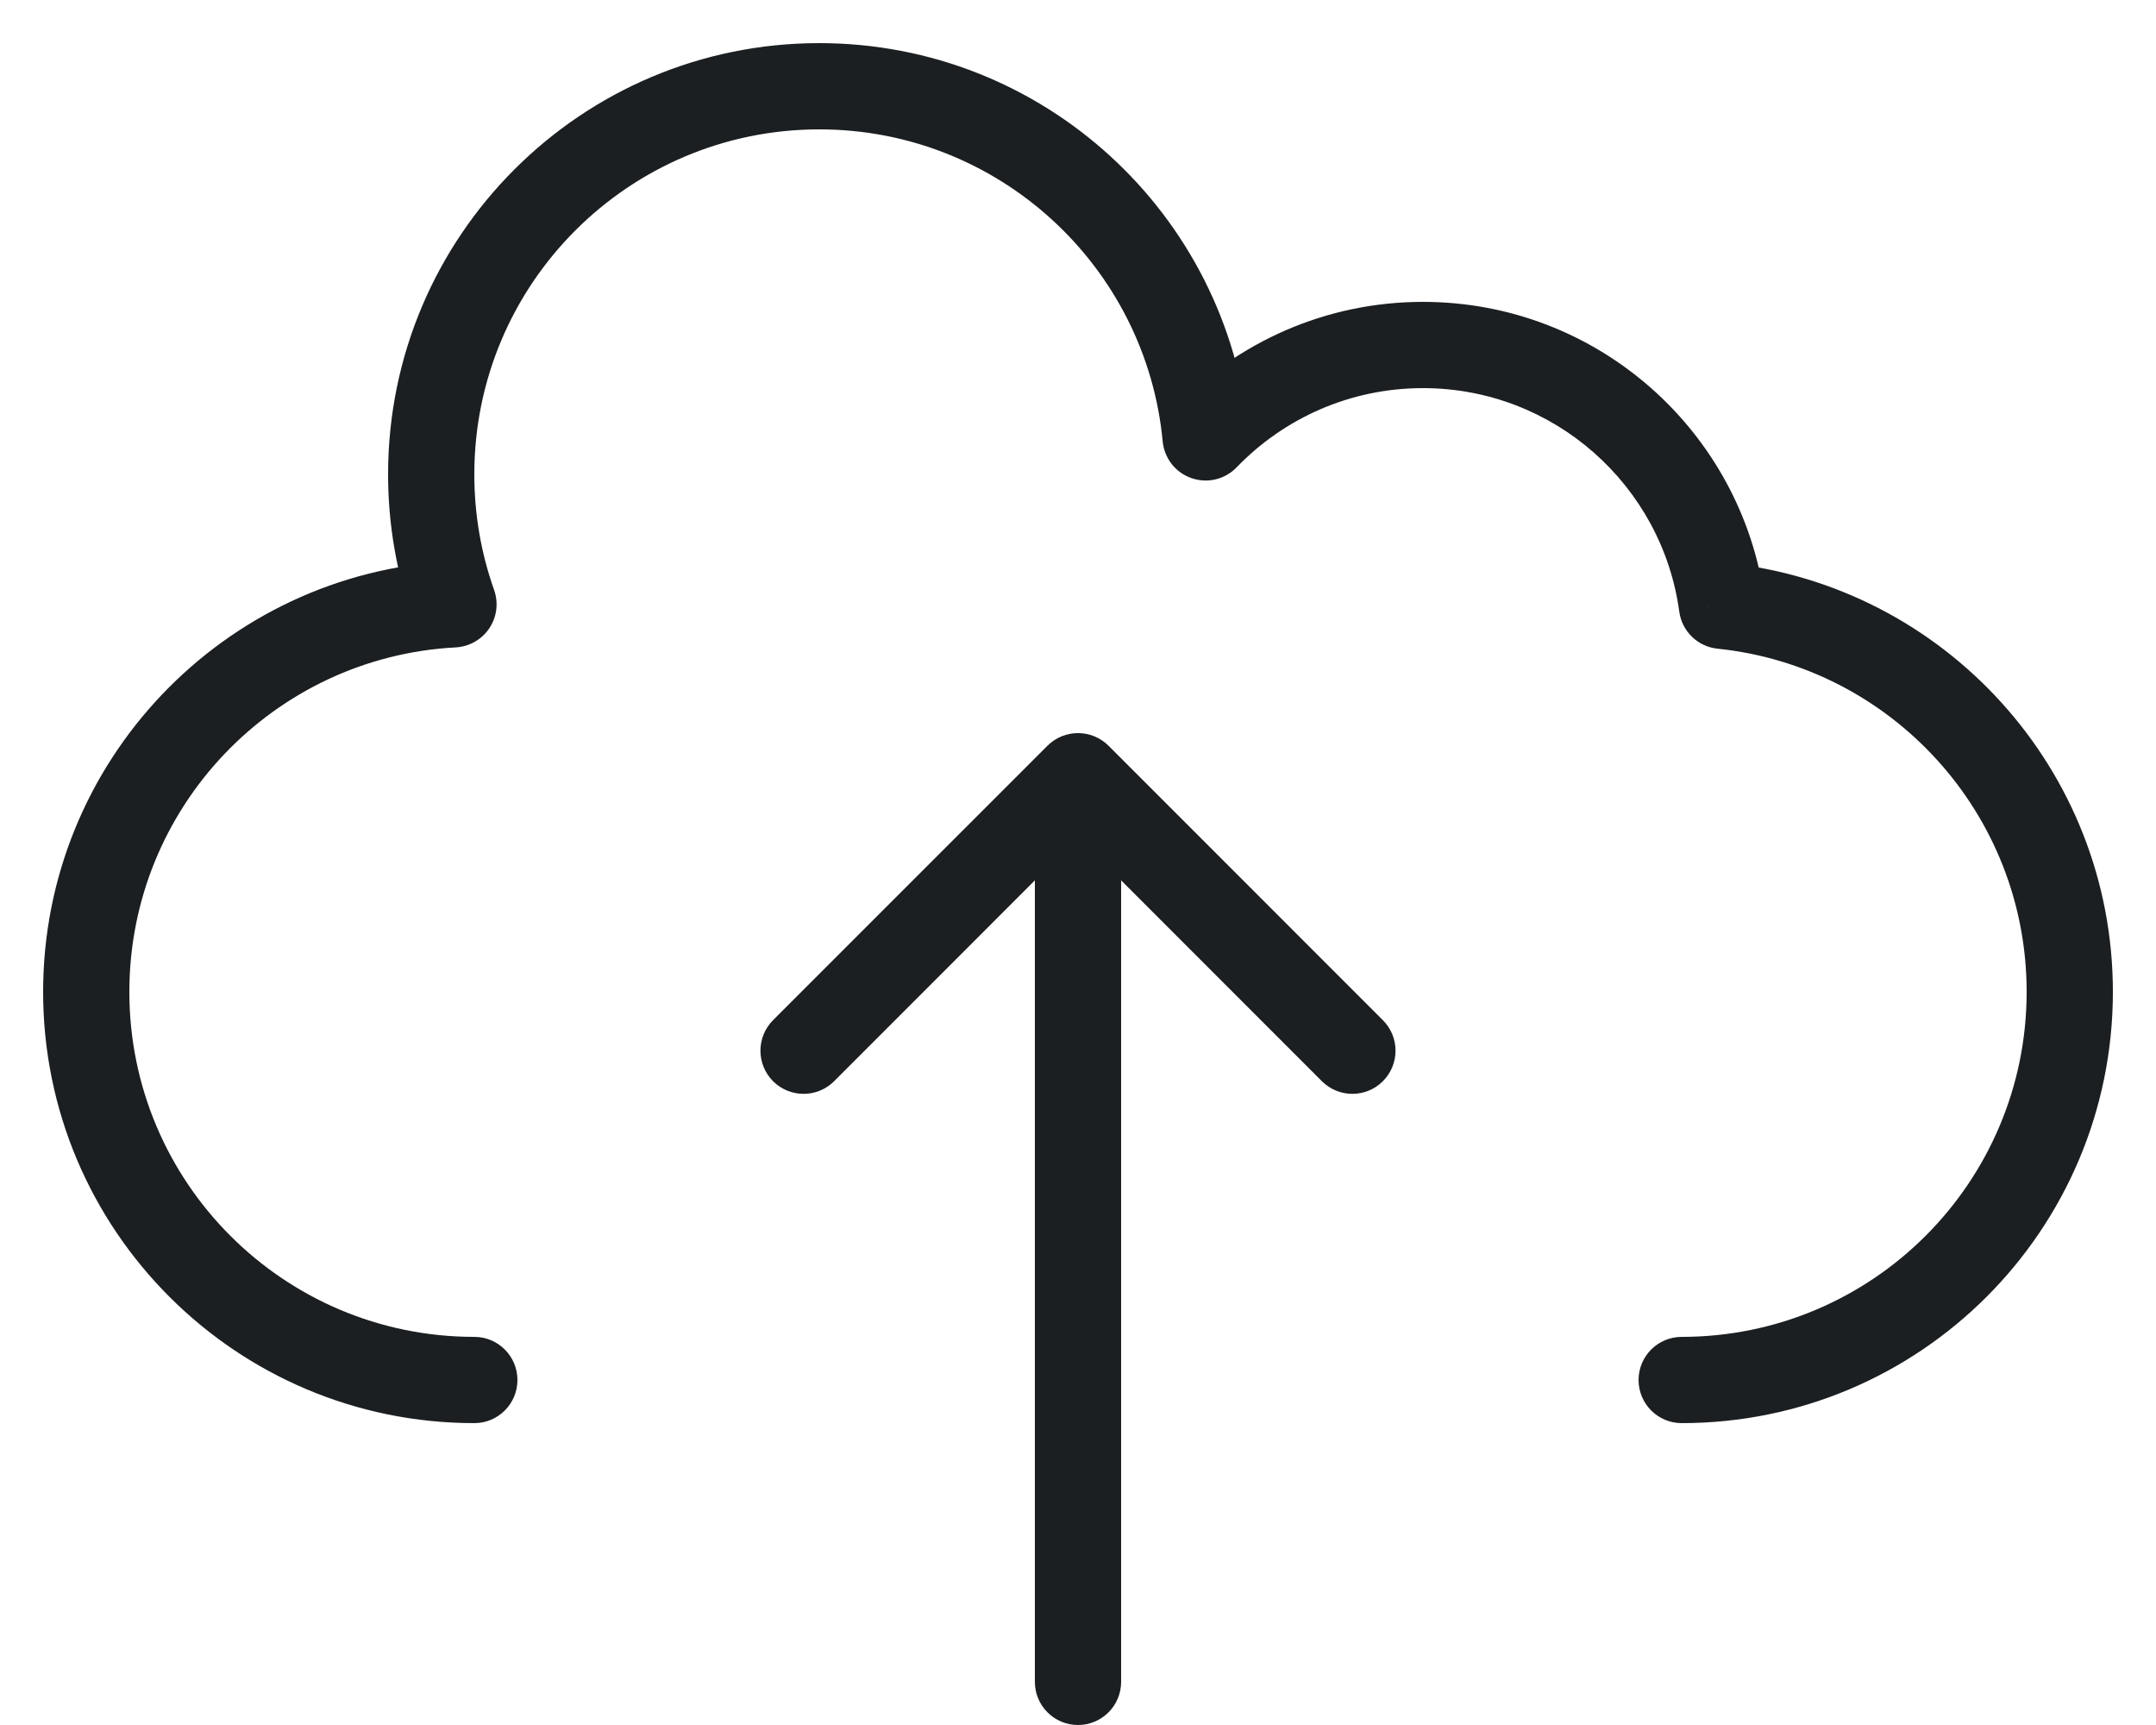 <svg width="25" height="20" viewBox="0 0 25 20" fill="none" xmlns="http://www.w3.org/2000/svg">
<path d="M19.5 15.5C19.224 15.5 19 15.724 19 16C19 16.276 19.224 16.5 19.5 16.5V15.5ZM19.968 7.024L19.472 7.091C19.503 7.32 19.687 7.498 19.916 7.521L19.968 7.024ZM13.98 5.071L13.482 5.118C13.501 5.313 13.63 5.479 13.815 5.543C13.999 5.608 14.204 5.559 14.34 5.418L13.98 5.071ZM5.258 7.006L5.285 7.506C5.442 7.497 5.587 7.415 5.674 7.284C5.762 7.152 5.782 6.988 5.729 6.839L5.258 7.006ZM5.5 16.5C5.776 16.5 6 16.276 6 16C6 15.724 5.776 15.5 5.5 15.5V16.5ZM12 19.5C12 19.776 12.224 20 12.5 20C12.776 20 13 19.776 13 19.5H12ZM12.854 8.646C12.658 8.451 12.342 8.451 12.146 8.646L8.964 11.828C8.769 12.024 8.769 12.34 8.964 12.536C9.16 12.731 9.476 12.731 9.672 12.536L12.5 9.707L15.328 12.536C15.524 12.731 15.84 12.731 16.035 12.536C16.231 12.34 16.231 12.024 16.035 11.828L12.854 8.646ZM23.5 11.5C23.5 13.709 21.709 15.5 19.5 15.5V16.5C22.262 16.5 24.5 14.261 24.5 11.5H23.5ZM19.916 7.521C21.93 7.729 23.5 9.432 23.5 11.5H24.5C24.5 8.914 22.537 6.787 20.019 6.527L19.916 7.521ZM16.5 4.5C18.018 4.5 19.273 5.628 19.472 7.091L20.463 6.957C20.198 5.004 18.525 3.5 16.5 3.5V4.5ZM14.34 5.418C14.886 4.852 15.652 4.5 16.5 4.5V3.5C15.369 3.5 14.347 3.97 13.62 4.724L14.34 5.418ZM9.5 1.5C11.581 1.5 13.29 3.088 13.482 5.118L14.478 5.024C14.238 2.486 12.101 0.5 9.5 0.5V1.5ZM5.5 5.5C5.5 3.291 7.291 1.5 9.5 1.5V0.5C6.739 0.5 4.5 2.739 4.5 5.5H5.5ZM5.729 6.839C5.581 6.421 5.5 5.971 5.5 5.5H4.5C4.5 6.086 4.601 6.65 4.787 7.174L5.729 6.839ZM1.5 11.5C1.5 9.363 3.176 7.617 5.285 7.506L5.232 6.507C2.595 6.647 0.5 8.829 0.5 11.5H1.5ZM5.5 15.5C3.291 15.5 1.5 13.709 1.5 11.5H0.5C0.5 14.261 2.739 16.5 5.5 16.5V15.5ZM13 19.5V9H12V19.5H13Z" fill="#1C1F21"/>
</svg>
